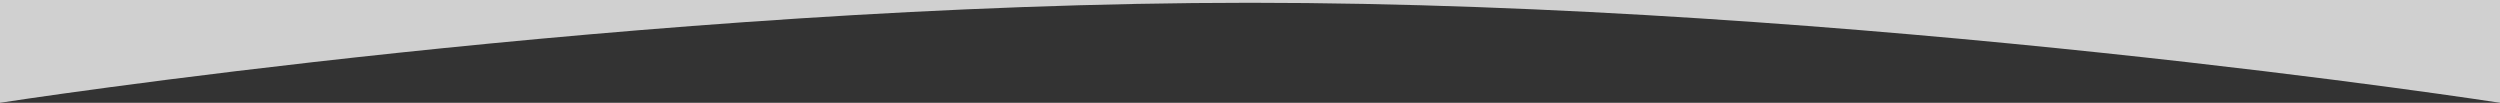 <?xml version="1.0" encoding="UTF-8" standalone="no"?>
<!DOCTYPE svg PUBLIC "-//W3C//DTD SVG 1.1//EN" "http://www.w3.org/Graphics/SVG/1.1/DTD/svg11.dtd">
<svg width="100%" height="100%" viewBox="0 0 1800 74" version="1.1" xmlns="http://www.w3.org/2000/svg" xmlns:xlink="http://www.w3.org/1999/xlink" xml:space="preserve" xmlns:serif="http://www.serif.com/" style="fill-rule:evenodd;clip-rule:evenodd;stroke-linejoin:round;stroke-miterlimit:2;">
    <rect x="0" y="0" width="1800" height="74" fill="#333333" stroke="none"/>
    <g id="ArtBoard1" transform="matrix(1,0,0,1,-40,0)">
        <rect x="40" y="0" width="1800" height="74" style="fill:none;"/>
        <clipPath id="_clip1">
            <rect x="40" y="0" width="1800" height="74"/>
        </clipPath>
        <g clip-path="url(#_clip1)">
            <g>
                <clipPath id="_clip2">
                    <rect x="0" y="0" width="1880" height="794"/>
                </clipPath>
                <g clip-path="url(#_clip2)">
                    <g>
                        <clipPath id="_clip3">
                            <rect x="0" y="-118" width="1880" height="912"/>
                        </clipPath>
                        <g clip-path="url(#_clip3)">
                            <path d="M940,771.844C569.786,771.844 171.477,718.832 20,693.102L20,-157L-559,-157L-559,872.344L2440.5,872.344L2440.5,-157L1860,-157L1860,693.102C1719.99,718.832 1310.21,771.844 940,771.844Z" style="fill:white;fill-rule:nonzero;"/>
                            <path d="M1880,-120.5L1840,-120.5L1840,676.349C1687.33,702.8 1295.21,751.844 940,751.844C584.156,751.844 201.846,702.624 40,676.156L40,-119.5L0,-119.5L0,686.346C0,699.431 9.133,711.57 23.19,713.921L30.709,715.168C192.221,741.736 579.195,791.844 940,791.844C1306.17,791.844 1710.53,740.233 1857.16,713.943C1871.14,711.438 1880,699.317 1880,686.438L1880,-120.5Z" style="fill:rgb(208,208,208);fill-rule:nonzero;"/>
                        </g>
                    </g>
                    <g>
                        <clipPath id="_clip4">
                            <rect x="0" y="0" width="1880" height="307"/>
                        </clipPath>
                        <g clip-path="url(#_clip4)">
                            <path d="M1840,74C1840,74 1375.06,2 940,2C504.936,2 40,74 40,74L-559,74L-559,-118L2439,-118L2439,74L1840,74Z" style="fill:rgb(208,208,208);fill-rule:nonzero;"/>
                        </g>
                    </g>
                </g>
            </g>
        </g>
    </g>
</svg>
